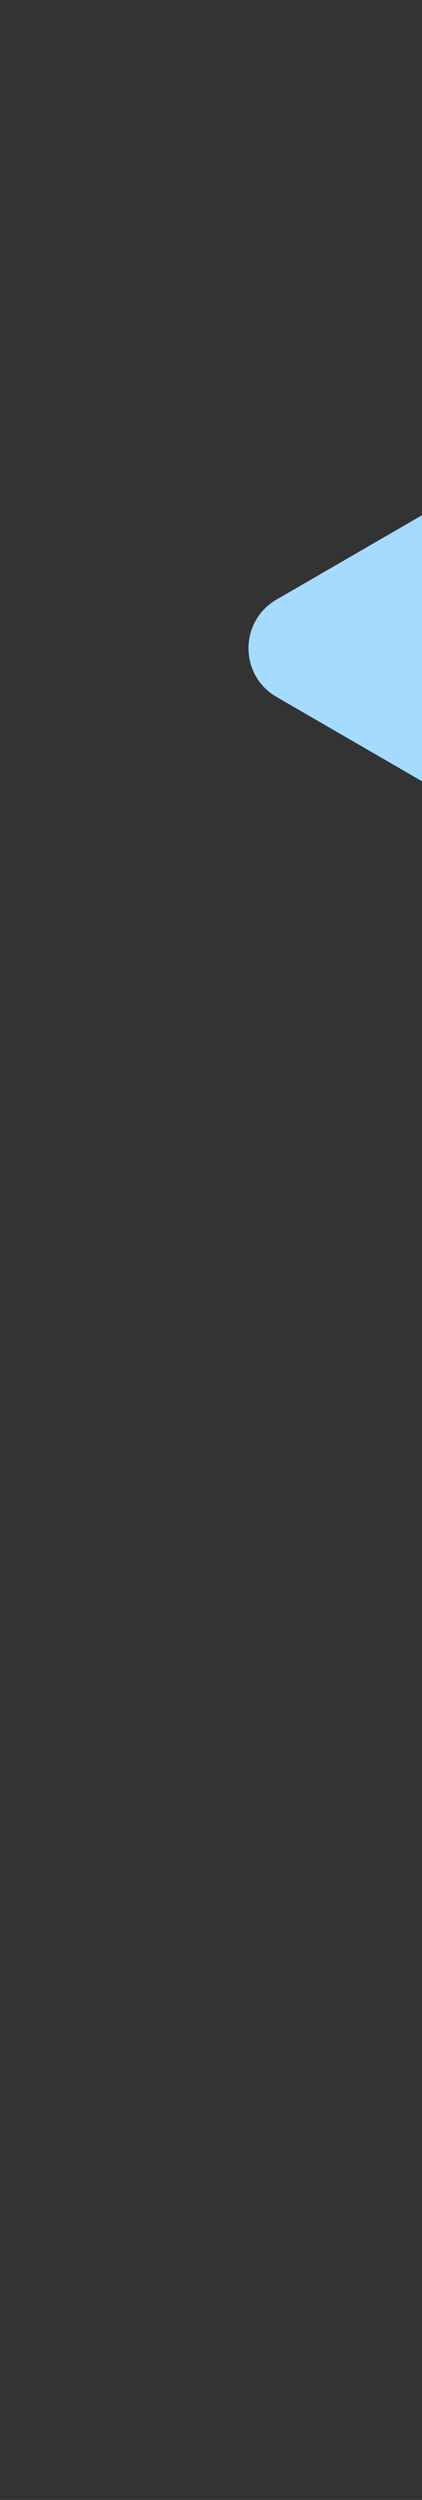 <svg width="195" height="1155" viewBox="0 0 195 1155" fill="none" xmlns="http://www.w3.org/2000/svg">
<rect x="0" y="0" width="195" height="1155" fill="#333333" stroke="none"/>
<path d="M126.872 968.997C109.569 979.01 109.569 1003.99 126.872 1014L356.477 1146.88C373.81 1156.91 395.5 1144.4 395.5 1124.37L395.5 858.626C395.5 838.6 373.81 826.092 356.477 836.123L126.872 968.997Z" stroke="url(#paint0_linear_35_8224)" stroke-width="../8-3.html"/>
<path d="M46.872 190.997C29.569 201.01 29.569 225.99 46.872 236.003L276.477 368.877C293.81 378.908 315.5 366.4 315.5 346.374L315.5 80.626C315.5 60.599 293.81 48.092 276.477 58.123L46.872 190.997Z" stroke="url(#paint1_linear_35_8224)" stroke-width="../8-3.html"/>
<path d="M127.785 277.006C110.503 287.023 110.503 311.977 127.785 321.994L228.462 380.349C245.795 390.396 267.5 377.889 267.5 357.854L267.5 241.146C267.5 221.111 245.795 208.604 228.462 218.651L127.785 277.006Z" fill="#A5DBFF" stroke="url(#paint2_linear_35_8224)" stroke-width="../8-3.html"/>
<defs>
<linearGradient id="paint0_linear_35_8224" x1="112.635" y1="991.5" x2="323.595" y2="991.5" gradientUnits="userSpaceOnUse">
<stop stop-color="#C9F4FF"/>
<stop offset="1" stop-color="#51B9FF"/>
</linearGradient>
<linearGradient id="paint1_linear_35_8224" x1="32.635" y1="213.5" x2="243.595" y2="213.5" gradientUnits="userSpaceOnUse">
<stop stop-color="#C9F4FF"/>
<stop offset="1" stop-color="#51B9FF"/>
</linearGradient>
<linearGradient id="paint2_linear_35_8224" x1="100.458" y1="299.5" x2="226.242" y2="299.5" gradientUnits="userSpaceOnUse">
<stop stop-color="#C9F4FF"/>
<stop offset="1" stop-color="#51B9FF"/>
</linearGradient>
</defs>
</svg>
